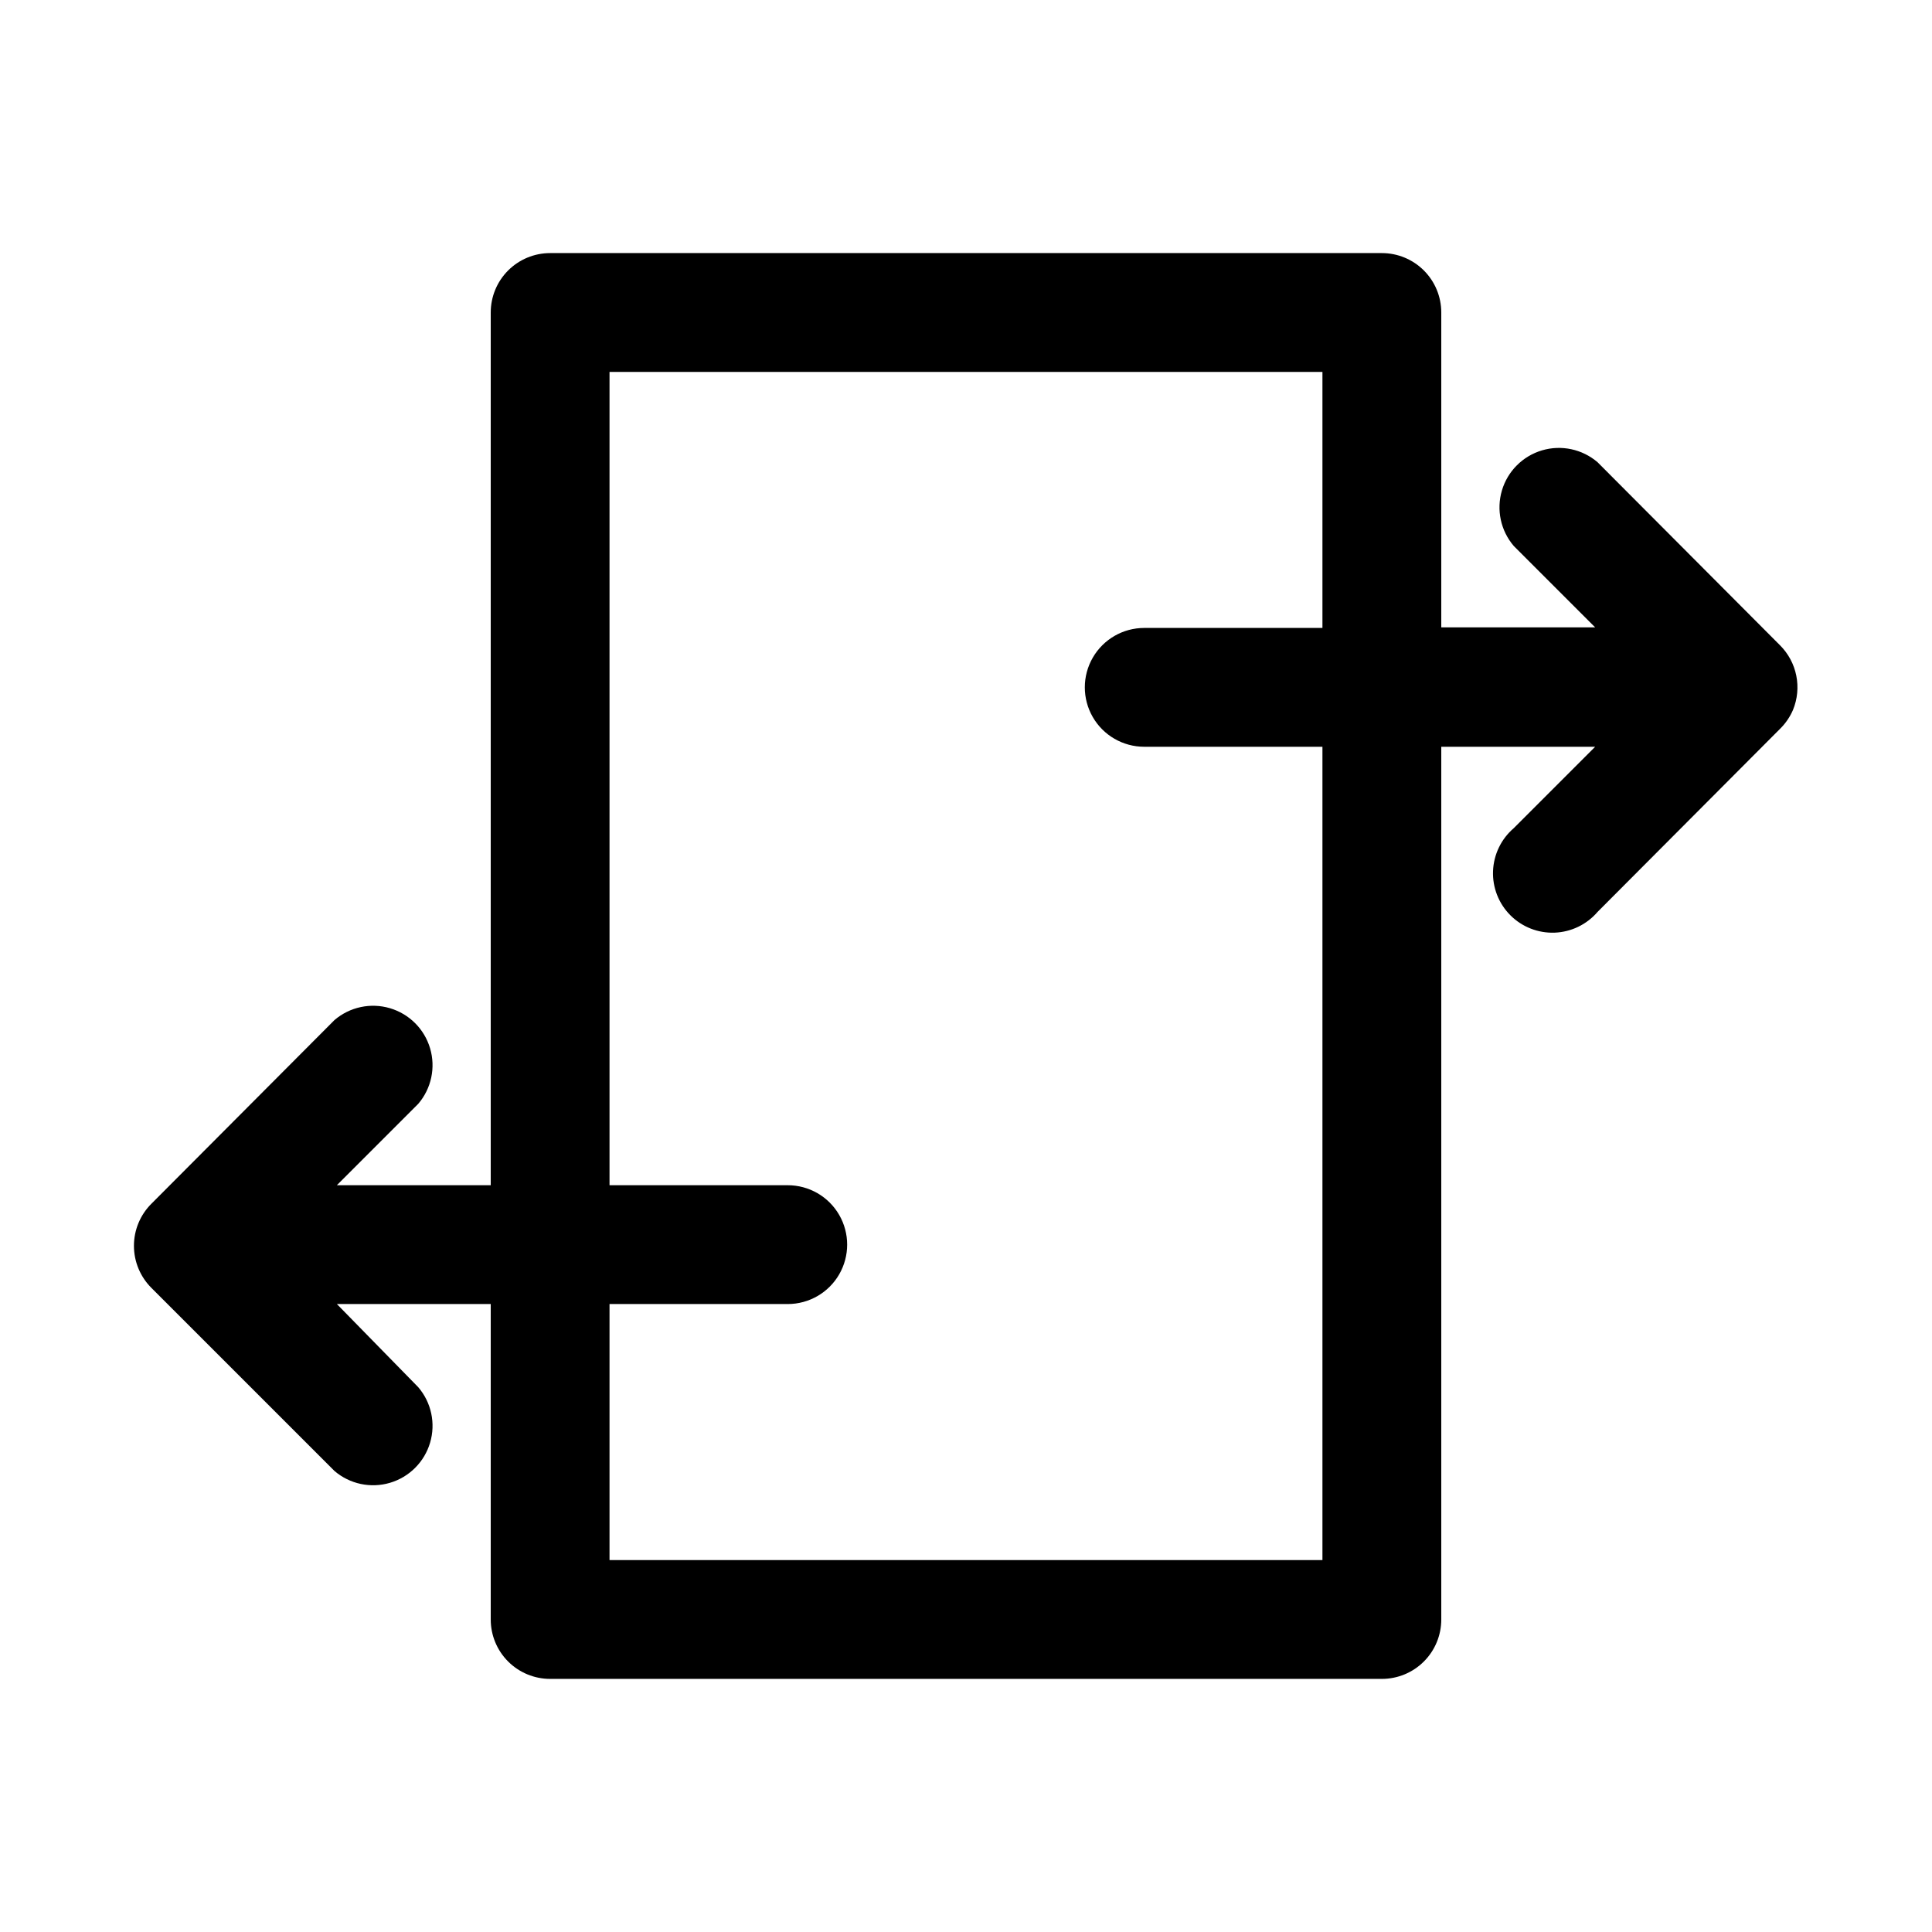 <?xml version="1.0" encoding="UTF-8"?>
<!-- The Best Svg Icon site in the world: iconSvg.co, Visit us! https://iconsvg.co -->
<svg fill="#000000" width="800px" height="800px" version="1.1" viewBox="144 144 512 512" xmlns="http://www.w3.org/2000/svg">
 <path d="m619.16 332.14c1.184-2.883 1.488-6.051 0.871-9.105-0.613-3.055-2.125-5.859-4.336-8.055l-48.332-48.492c-4.055-3.469-9.59-4.652-14.707-3.141-5.117 1.516-9.121 5.519-10.633 10.633-1.512 5.117-0.332 10.656 3.141 14.707l21.57 21.57h-40.781v-83.445c0-4.176-1.656-8.18-4.609-11.133-2.953-2.949-6.957-4.609-11.133-4.609h-220.42c-4.176 0-8.18 1.66-11.133 4.609-2.953 2.953-4.609 6.957-4.609 11.133v231.28h-40.777l21.57-21.57c3.469-4.051 4.652-9.586 3.137-14.703-1.512-5.117-5.516-9.121-10.633-10.633-5.117-1.516-10.652-0.332-14.703 3.137l-48.492 48.652c-2.981 2.953-4.656 6.977-4.656 11.176 0 4.199 1.676 8.223 4.656 11.18l48.492 48.492c4.051 3.469 9.586 4.652 14.703 3.137 5.117-1.512 9.121-5.516 10.633-10.633 1.516-5.117 0.332-10.652-3.137-14.703l-21.57-22.043h40.777v83.602c0 4.176 1.656 8.18 4.609 11.133s6.957 4.609 11.133 4.609h220.42c4.176 0 8.18-1.656 11.133-4.609s4.609-6.957 4.609-11.133v-231.28h40.777l-21.57 21.57h0.004c-3.332 2.852-5.324 6.969-5.492 11.352-0.172 4.383 1.496 8.637 4.598 11.738s7.359 4.769 11.742 4.602c4.383-0.172 8.496-2.16 11.352-5.492l48.488-48.648c1.402-1.406 2.523-3.062 3.309-4.883zm-124.7 225.3h-188.93v-67.855h47.23c5.625 0 10.824-3 13.637-7.871 2.812-4.871 2.812-10.875 0-15.746s-8.012-7.871-13.637-7.871h-47.23v-215.54h188.93v67.855h-47.23c-5.625 0-10.82 3-13.633 7.871s-2.812 10.875 0 15.746 8.008 7.871 13.633 7.871h47.23z"/>
</svg>